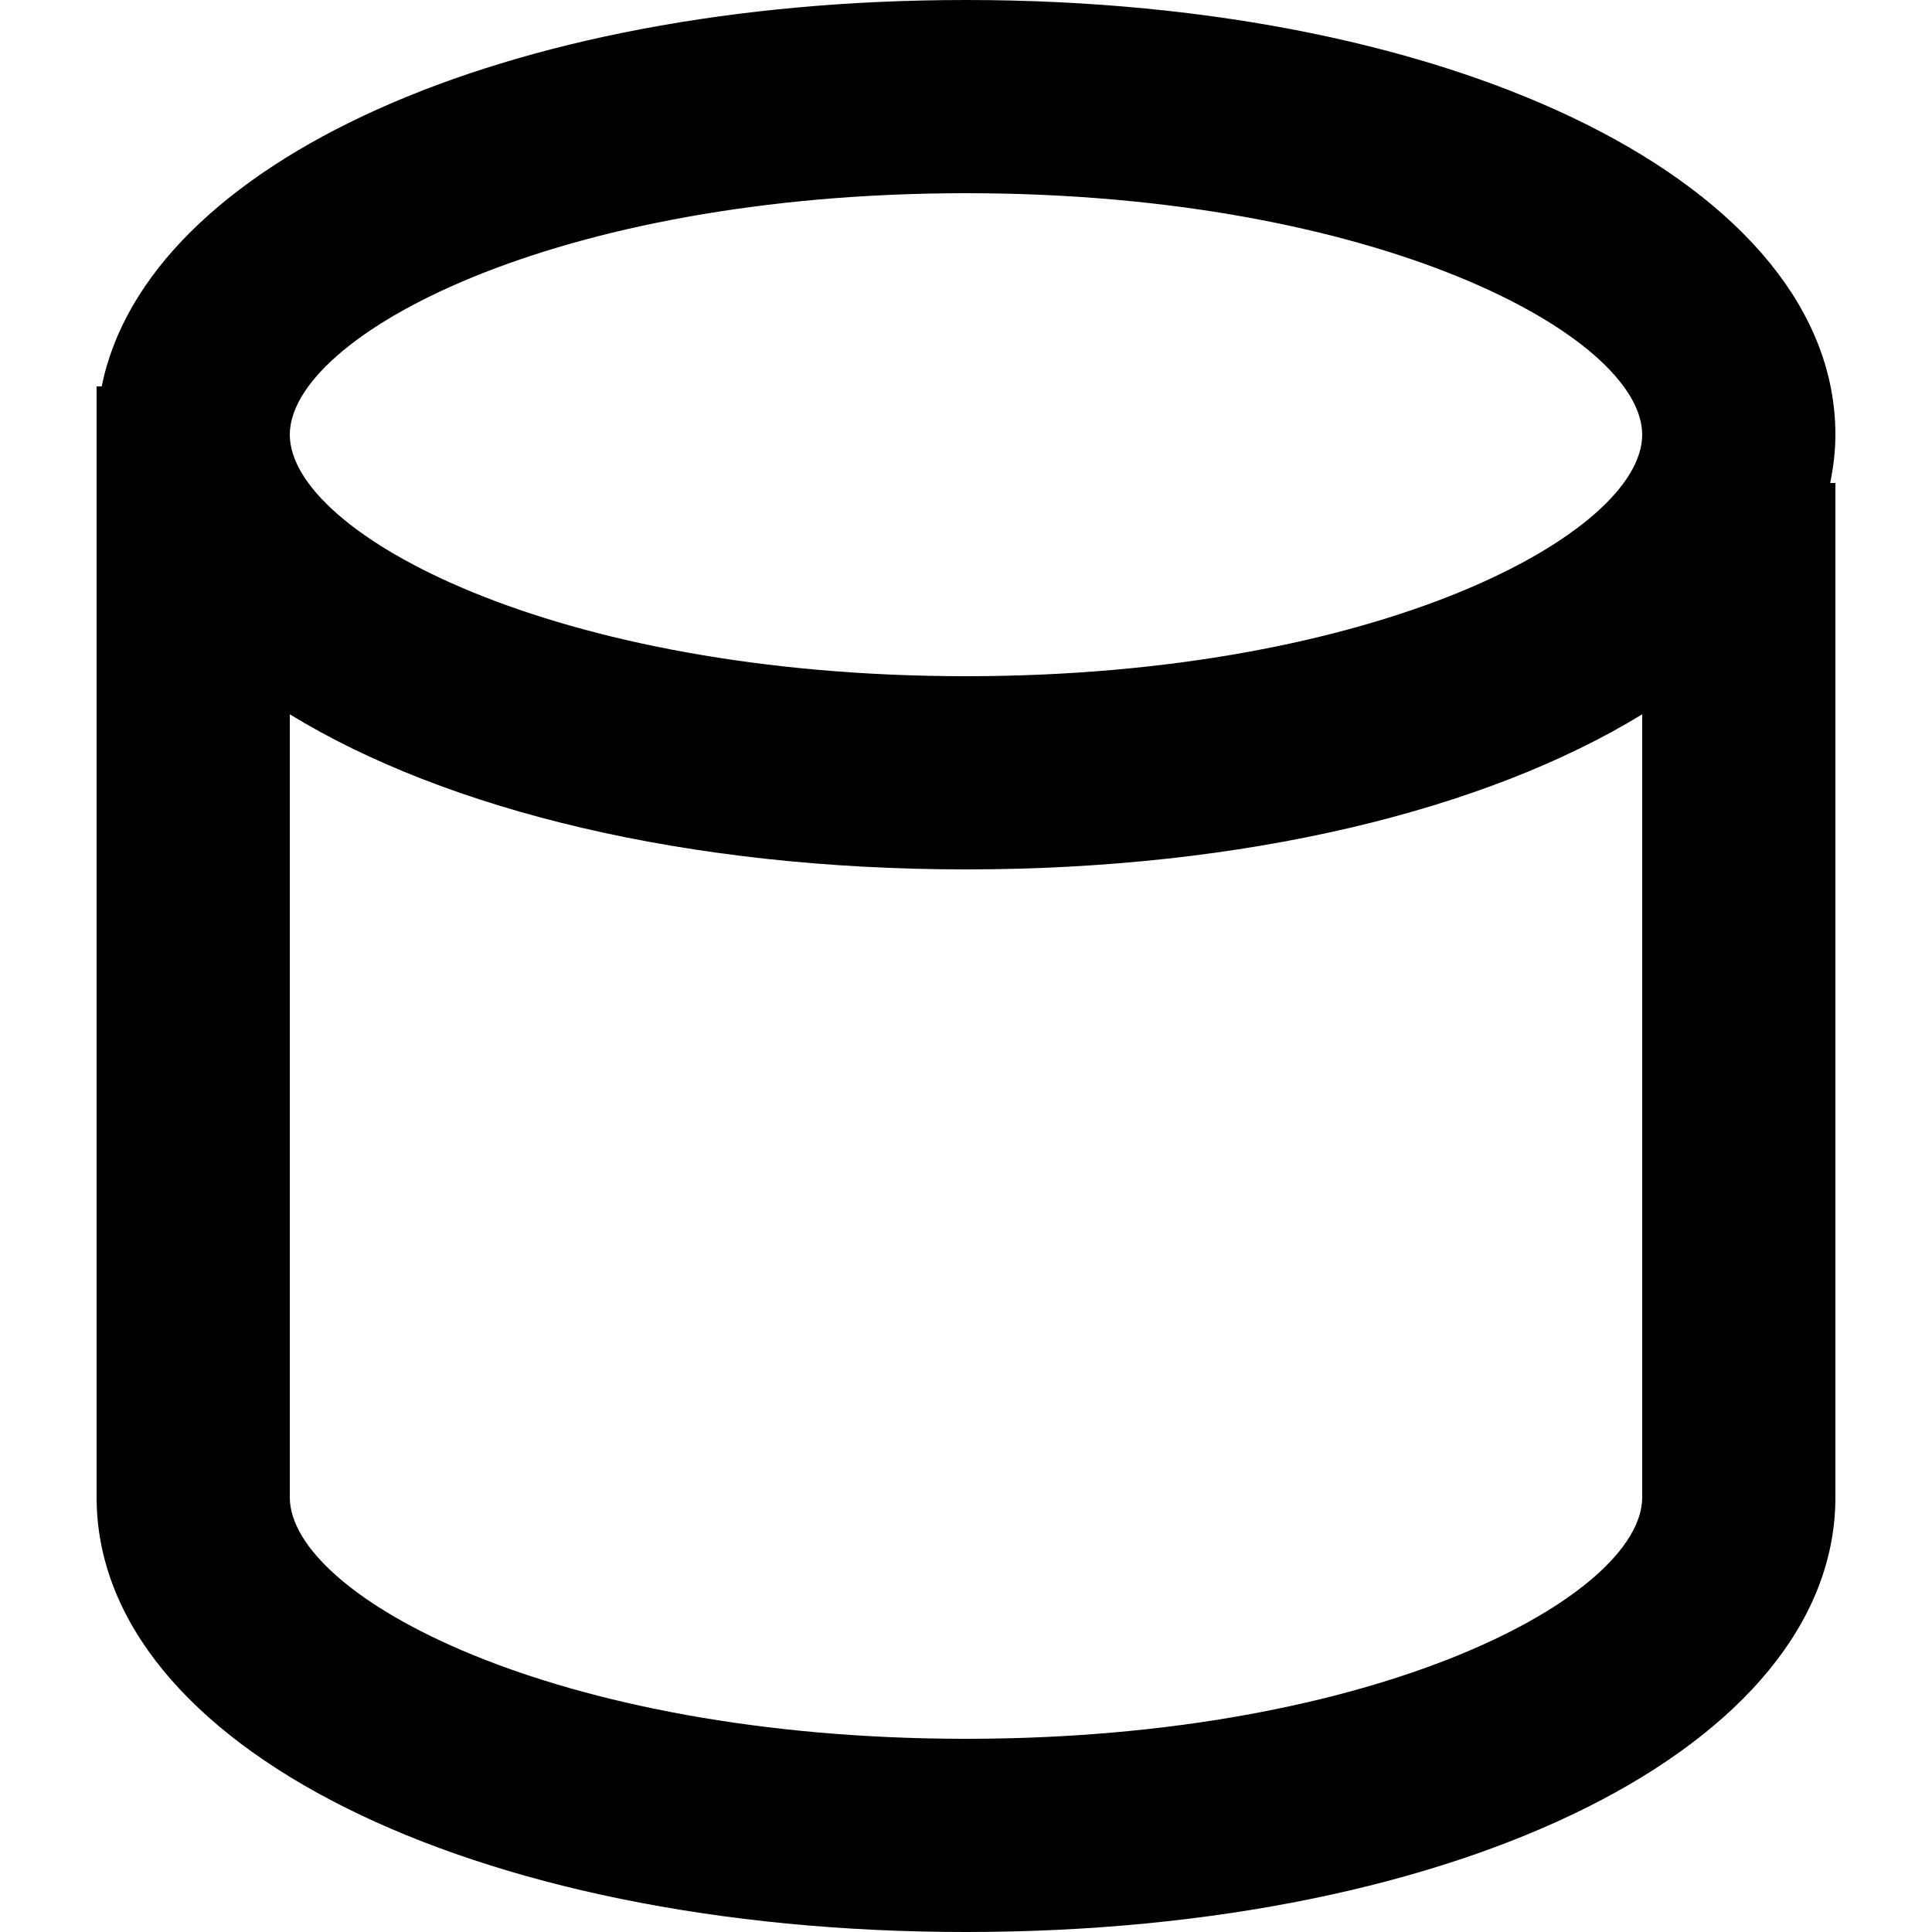 <?xml version="1.0" encoding="utf-8"?>
<!-- Generator: Adobe Illustrator 24.3.0, SVG Export Plug-In . SVG Version: 6.00 Build 0)  -->
<svg version="1.1" id="Layer_1" xmlns="http://www.w3.org/2000/svg" xmlns:xlink="http://www.w3.org/1999/xlink" x="0px" y="0px"
	 viewBox="0 0 512 512" style="enable-background:new 0 0 512 512;" xml:space="preserve">
<g>
	<path d="M256,512c131.35,0,230.4-49.52,230.4-115.2V128h-1.38c0.85-4.2,1.38-8.45,1.38-12.8C486.4,49.55,387.35,0,256,0
		C133.35,0,38.9,43.22,26.95,102.4H25.6v294.4C25.6,462.48,124.62,512,256,512z M256,460.8c-109.4,0-179.2-37.88-179.2-64V189.3
		c41.52,25.43,105.22,41.1,179.2,41.1c73.95,0,137.65-15.67,179.2-41.1v207.5C435.2,422.92,365.38,460.8,256,460.8z M256,51.2
		c109.38,0,179.2,37.9,179.2,64c0,26.12-69.83,64-179.2,64c-109.4,0-179.2-37.88-179.2-64C76.8,89.1,146.6,51.2,256,51.2z"/>
</g>
</svg>
